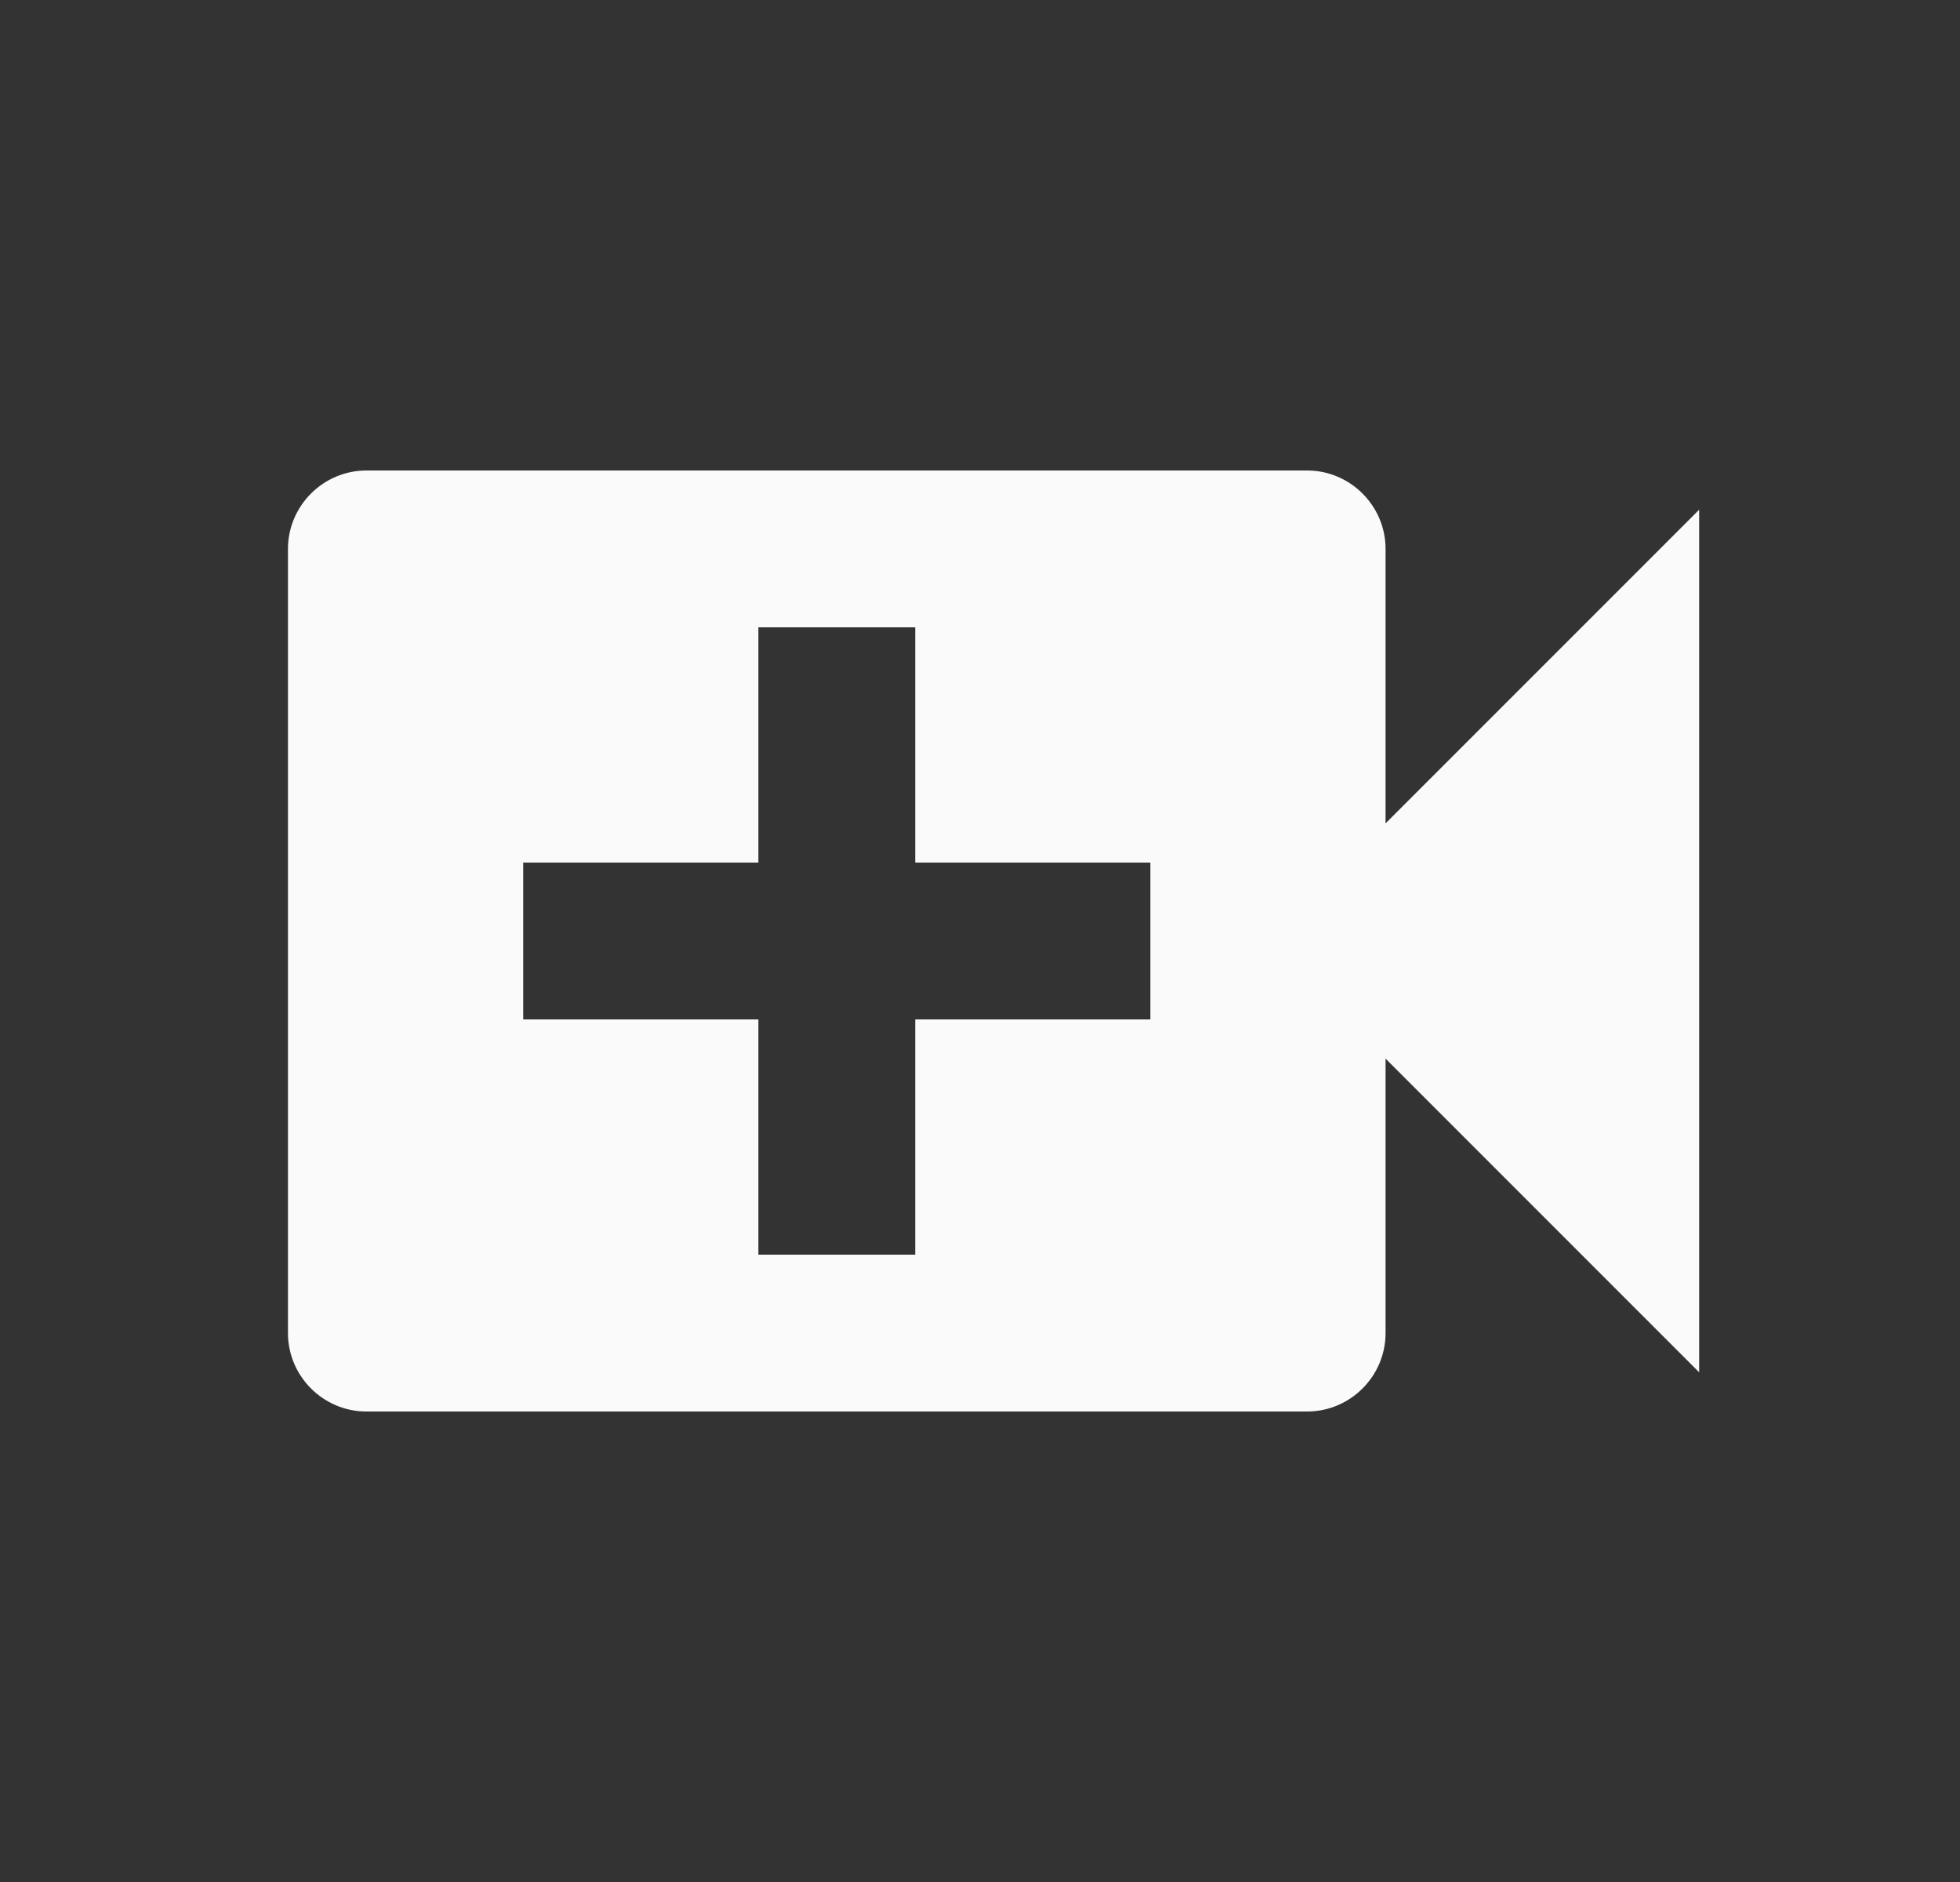 <svg width="25" height="24" viewBox="0 0 25 24" fill="none" xmlns="http://www.w3.org/2000/svg">
<rect x="0" y="0" width="25" height="24" fill="#333333" stroke="none"/>
<path d="M17.673 10.5V7C17.673 6.45 17.223 6 16.673 6H4.673C4.123 6 3.673 6.45 3.673 7V17C3.673 17.55 4.123 18 4.673 18H16.673C17.223 18 17.673 17.55 17.673 17V13.5L21.673 17.5V6.5L17.673 10.5ZM14.673 13H11.673V16H9.673V13H6.673V11H9.673V8H11.673V11H14.673V13Z" fill="#FAFAFA"/>
</svg>
